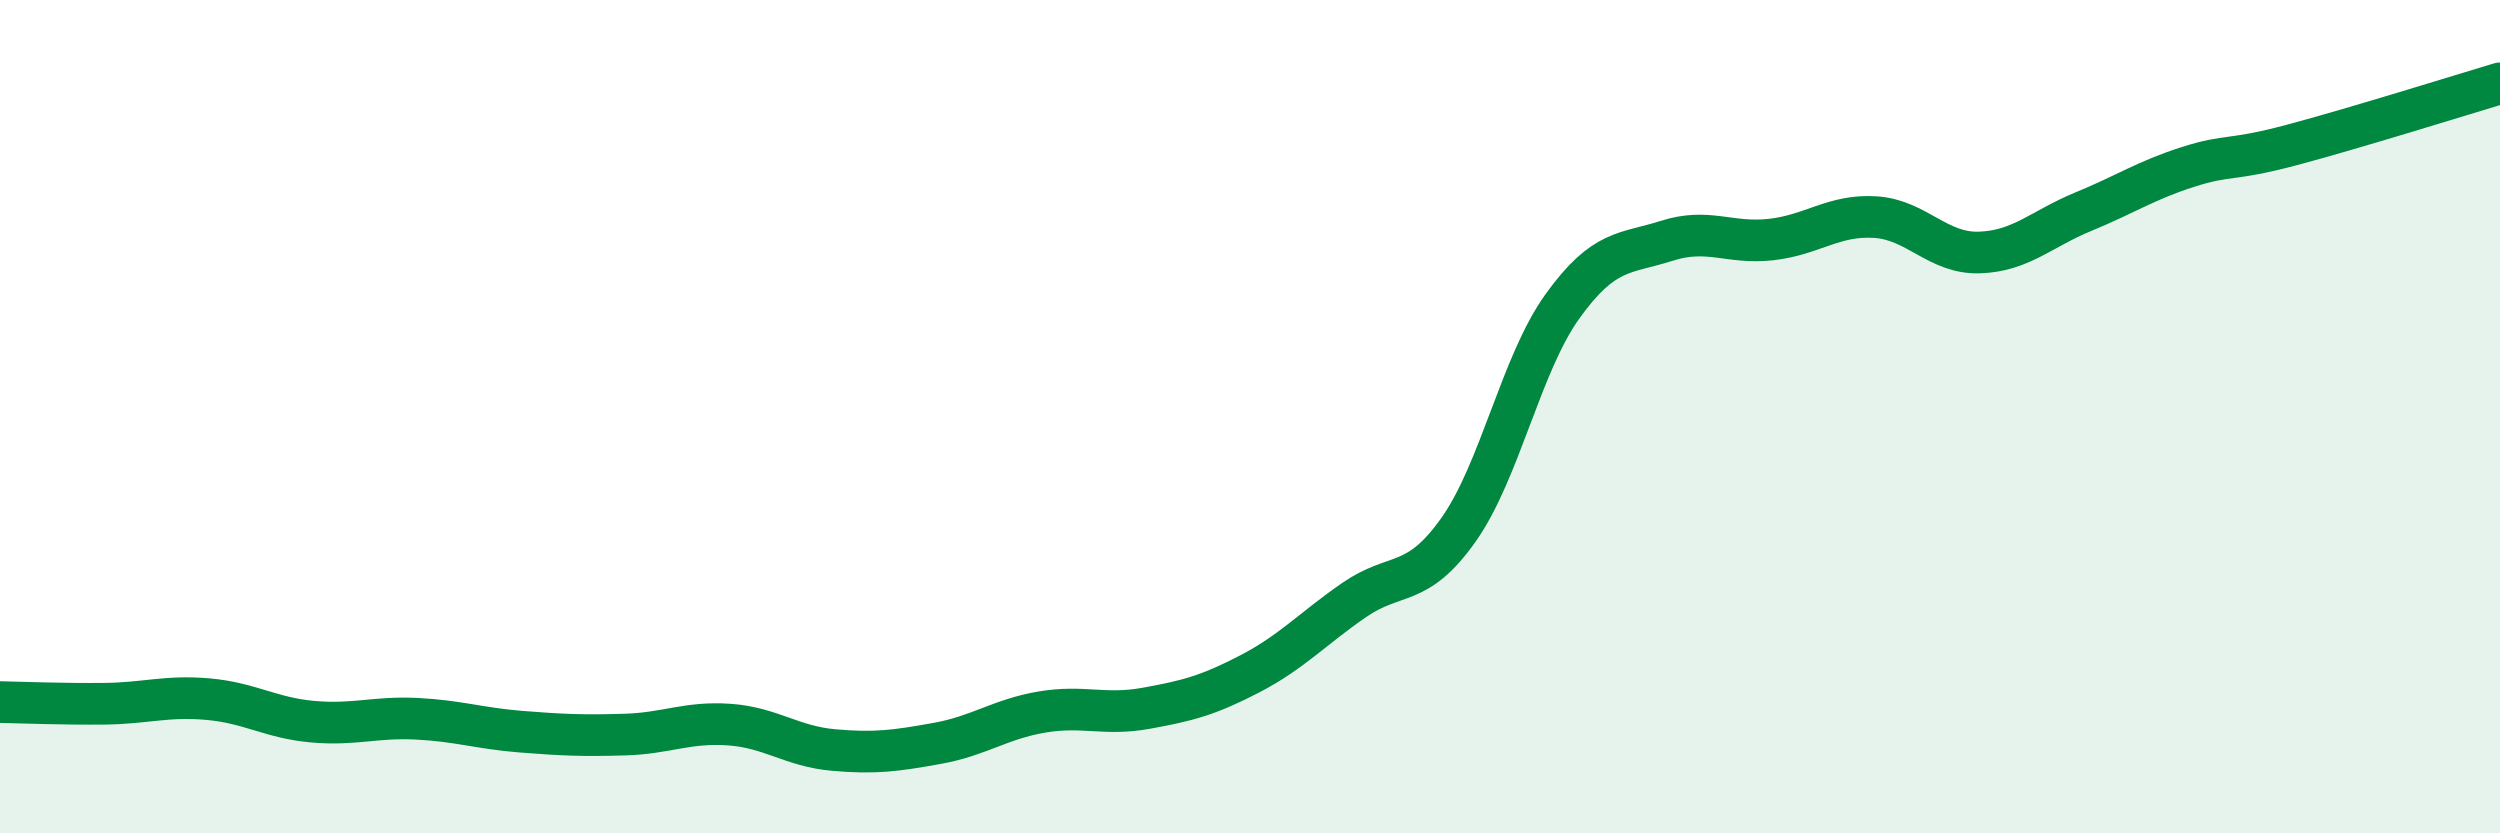 
    <svg width="60" height="20" viewBox="0 0 60 20" xmlns="http://www.w3.org/2000/svg">
      <path
        d="M 0,16.85 C 0.5,16.86 1.5,16.9 2.5,16.89 C 3.5,16.88 4,16.69 5,16.78 C 6,16.87 6.5,17.23 7.5,17.32 C 8.5,17.41 9,17.2 10,17.25 C 11,17.3 11.5,17.48 12.5,17.56 C 13.5,17.64 14,17.66 15,17.63 C 16,17.6 16.5,17.32 17.5,17.39 C 18.5,17.46 19,17.91 20,18 C 21,18.09 21.5,18.02 22.5,17.84 C 23.5,17.66 24,17.26 25,17.09 C 26,16.92 26.5,17.18 27.5,17 C 28.5,16.82 29,16.69 30,16.17 C 31,15.65 31.5,15.09 32.5,14.4 C 33.5,13.71 34,14.13 35,12.72 C 36,11.31 36.5,8.74 37.5,7.35 C 38.5,5.96 39,6.1 40,5.78 C 41,5.46 41.5,5.86 42.5,5.75 C 43.5,5.64 44,5.15 45,5.21 C 46,5.27 46.5,6.09 47.5,6.06 C 48.5,6.03 49,5.49 50,5.08 C 51,4.67 51.5,4.33 52.5,4.01 C 53.5,3.69 53.5,3.88 55,3.48 C 56.5,3.08 59,2.3 60,2L60 20L0 20Z"
        fill="#008740"
        opacity="0.1"
        stroke-linecap="round"
        stroke-linejoin="round"
      />
      <path
        d="M 0,16.85 C 0.5,16.86 1.5,16.9 2.5,16.89 C 3.5,16.88 4,16.69 5,16.78 C 6,16.87 6.5,17.23 7.5,17.32 C 8.5,17.41 9,17.2 10,17.25 C 11,17.3 11.5,17.48 12.5,17.56 C 13.5,17.64 14,17.66 15,17.63 C 16,17.6 16.5,17.32 17.5,17.39 C 18.5,17.46 19,17.91 20,18 C 21,18.09 21.5,18.02 22.5,17.84 C 23.5,17.66 24,17.26 25,17.09 C 26,16.92 26.5,17.18 27.5,17 C 28.5,16.82 29,16.69 30,16.17 C 31,15.65 31.5,15.09 32.5,14.4 C 33.5,13.71 34,14.13 35,12.72 C 36,11.31 36.5,8.74 37.5,7.35 C 38.5,5.96 39,6.1 40,5.78 C 41,5.46 41.5,5.86 42.5,5.75 C 43.5,5.64 44,5.15 45,5.21 C 46,5.27 46.5,6.09 47.5,6.06 C 48.5,6.03 49,5.49 50,5.08 C 51,4.67 51.5,4.33 52.5,4.01 C 53.5,3.69 53.5,3.88 55,3.48 C 56.5,3.08 59,2.3 60,2"
        stroke="#008740"
        stroke-width="1"
        fill="none"
        stroke-linecap="round"
        stroke-linejoin="round"
      />
    </svg>
  